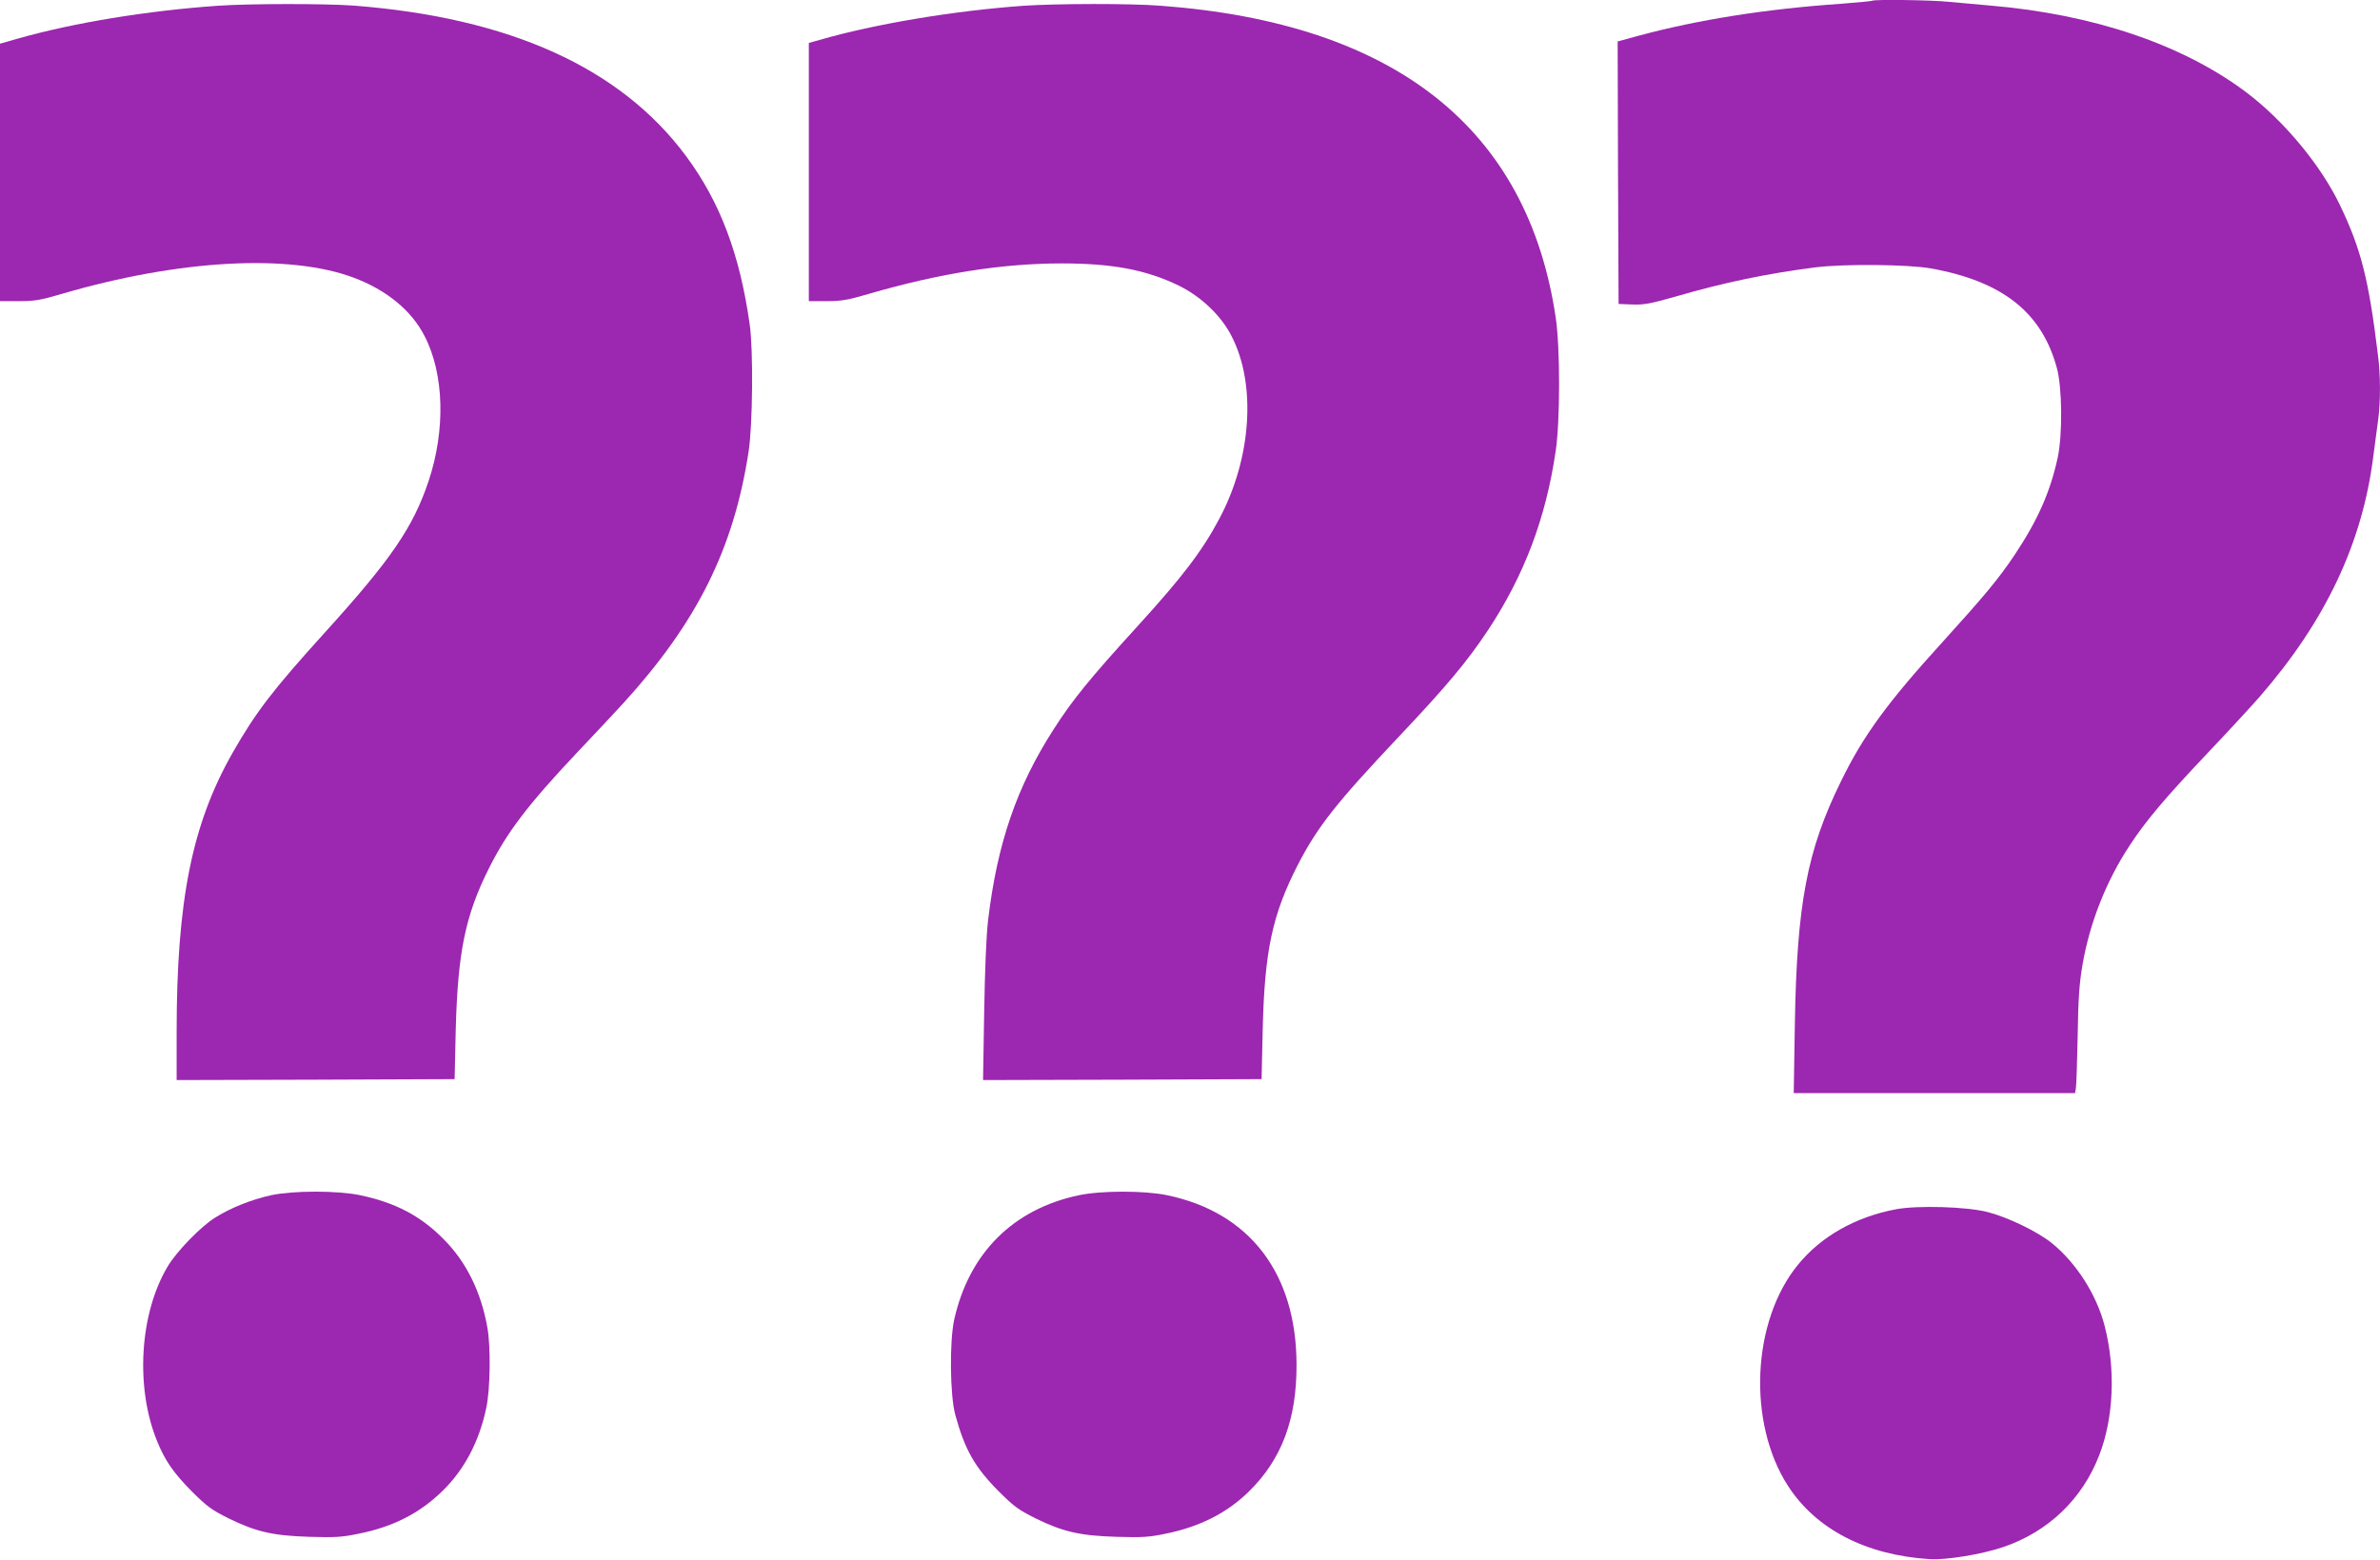 <?xml version="1.0" standalone="no"?>
<!DOCTYPE svg PUBLIC "-//W3C//DTD SVG 20010904//EN"
 "http://www.w3.org/TR/2001/REC-SVG-20010904/DTD/svg10.dtd">
<svg version="1.0" xmlns="http://www.w3.org/2000/svg"
 width="1280pt" height="839pt" viewBox="0 0 1280 839"
 preserveAspectRatio="xMidYMid meet">
<g transform="translate(0,839) scale(0.1,-0.1)"
fill="#9c27b0" stroke="none">
<path d="M10069 8386 c-2 -2 -76 -9 -164 -16 -408 -28 -771 -86 -1088 -171
l-117 -32 2 -706 3 -706 74 -3 c63 -2 96 4 230 42 261 76 496 125 756 158 153
19 498 16 620 -6 384 -69 596 -236 677 -535 29 -105 31 -357 5 -481 -40 -186
-108 -339 -232 -525 -88 -131 -159 -216 -388 -469 -296 -325 -427 -504 -547
-751 -182 -371 -236 -658 -247 -1302 l-6 -373 756 0 757 0 4 23 c3 12 7 139
10 282 3 206 9 286 26 385 39 227 128 452 255 644 86 131 187 251 414 491 115
121 242 259 283 306 355 408 553 826 612 1294 10 72 21 163 27 203 12 96 12
237 -2 342 -50 410 -91 570 -204 806 -104 217 -303 456 -505 608 -342 257
-822 419 -1375 466 -71 6 -171 15 -222 20 -90 10 -406 14 -414 6z"/>
<path d="M1170 8359 c-380 -27 -771 -91 -1072 -176 l-98 -28 0 -692 0 -693
100 0 c86 0 117 5 232 39 632 185 1225 217 1571 87 176 -66 310 -176 380 -313
106 -204 114 -505 22 -781 -84 -250 -201 -421 -561 -818 -278 -307 -368 -425
-491 -640 -220 -385 -303 -796 -303 -1507 l0 -257 748 2 747 3 6 265 c11 417
51 615 179 870 97 194 211 343 471 619 96 101 209 222 253 270 395 434 592
829 672 1351 22 141 26 546 6 685 -53 376 -159 658 -342 905 -353 476 -949
745 -1789 810 -154 11 -560 11 -731 -1z"/>
<path d="M5505 8359 c-376 -27 -801 -98 -1098 -184 l-57 -16 0 -695 0 -694 95
0 c80 0 114 6 227 39 378 110 716 164 1038 164 273 0 453 -34 629 -119 119
-58 228 -161 284 -271 135 -260 108 -658 -65 -983 -91 -172 -200 -315 -437
-575 -257 -282 -352 -398 -453 -556 -200 -310 -305 -617 -354 -1030 -10 -85
-17 -266 -21 -497 l-6 -362 749 2 749 3 6 265 c10 427 52 621 190 890 106 204
204 329 542 687 257 272 365 401 479 572 195 295 312 603 365 966 24 166 24
553 0 716 -151 1019 -864 1584 -2123 1678 -160 13 -562 12 -739 0z"/>
<path d="M1460 1961 c-106 -23 -219 -68 -303 -121 -78 -48 -209 -184 -256
-264 -150 -252 -174 -648 -57 -936 42 -105 88 -172 186 -271 84 -84 108 -101
200 -147 147 -72 238 -93 435 -99 137 -4 175 -2 265 17 185 37 329 111 450
230 118 115 197 266 235 445 22 101 25 331 6 435 -34 190 -112 349 -231 470
-126 129 -263 201 -455 241 -121 25 -355 25 -475 0z"/>
<path d="M5800 1960 c-352 -75 -588 -311 -668 -668 -26 -118 -23 -410 6 -514
51 -186 104 -280 232 -409 84 -84 108 -101 200 -147 147 -72 238 -93 435 -99
137 -4 175 -2 265 17 182 37 328 111 445 225 178 174 259 389 258 685 -1 490
-252 819 -698 911 -122 25 -355 25 -475 -1z"/>
<path d="M10197 1885 c-218 -41 -403 -146 -527 -298 -249 -304 -273 -850 -54
-1190 151 -233 418 -372 761 -394 88 -6 284 26 400 66 240 83 422 257 513 493
78 201 89 463 29 696 -43 167 -152 338 -284 445 -77 62 -236 139 -345 167
-112 29 -376 37 -493 15z"/>
</g>
</svg>
